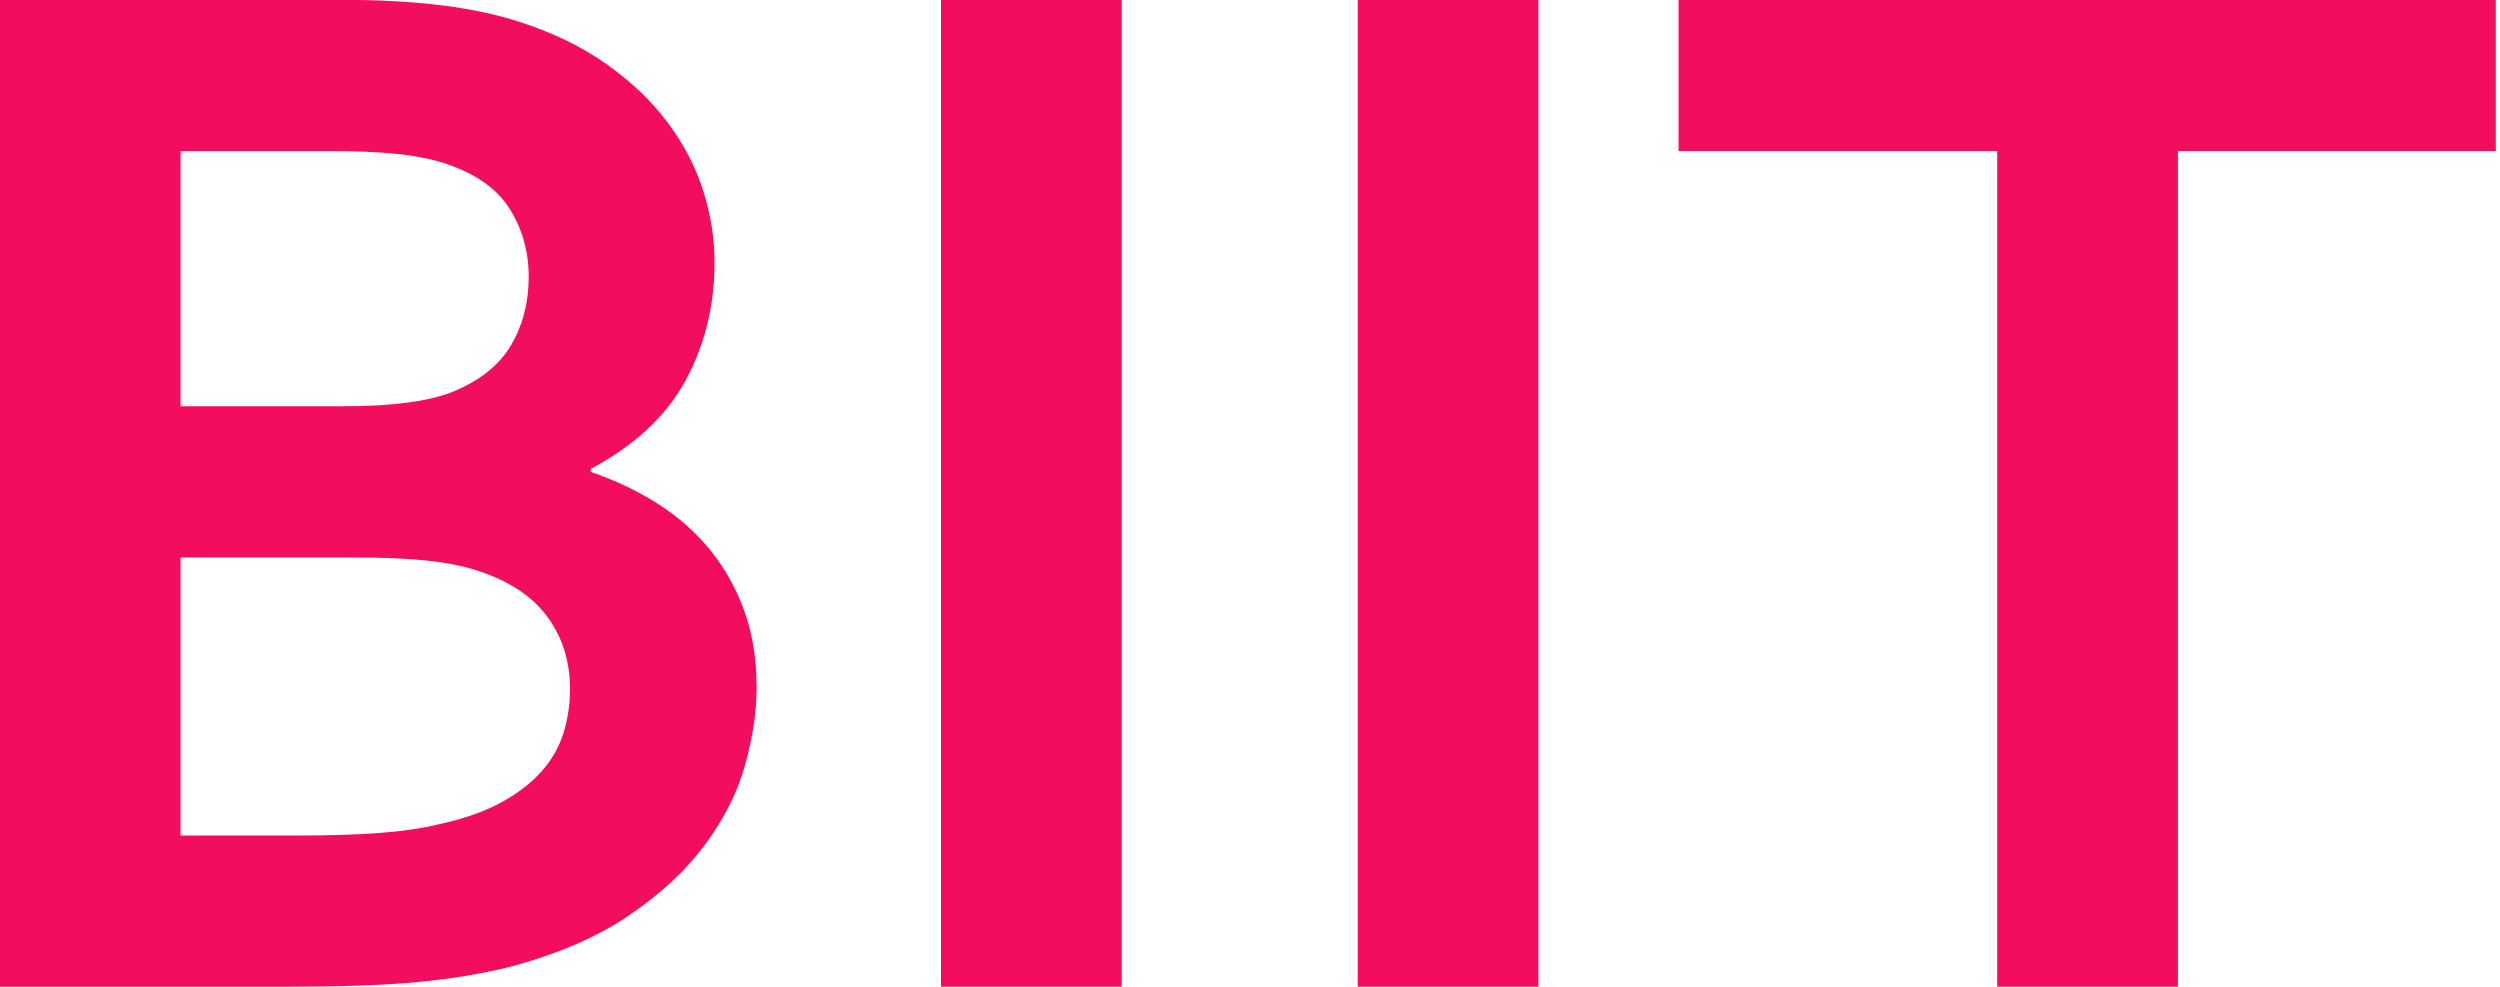 <?xml version="1.0" encoding="UTF-8" standalone="no"?>
<!DOCTYPE svg PUBLIC "-//W3C//DTD SVG 1.1//EN" "http://www.w3.org/Graphics/SVG/1.1/DTD/svg11.dtd">
<svg width="100%" height="100%" viewBox="0 0 590 233" version="1.1" xmlns="http://www.w3.org/2000/svg" xmlns:xlink="http://www.w3.org/1999/xlink" xml:space="preserve" xmlns:serif="http://www.serif.com/" style="fill-rule:evenodd;clip-rule:evenodd;stroke-linejoin:round;stroke-miterlimit:2;">
    <g transform="matrix(1,0,0,1,-205.456,-656.908)">
        <g transform="matrix(1,0,0,1,-1026.61,273.412)">
            <g transform="matrix(1.207,9.96293e-17,-9.96293e-17,1.207,917.911,12.861)">
                <path d="M399.994,358.383C399.994,366.747 398.119,374.415 394.37,381.385C390.62,388.355 384.419,394.148 375.766,398.763L375.766,399.34C380.573,400.974 384.972,403.065 388.962,405.613C392.952,408.161 396.365,411.189 399.201,414.698C402.037,418.207 404.248,422.173 405.835,426.596C407.421,431.018 408.214,435.97 408.214,441.45C408.214,446.161 407.469,451.208 405.979,456.592C404.489,461.976 401.869,467.192 398.119,472.239C394.37,477.286 389.37,481.925 383.121,486.156C376.872,490.386 368.988,493.751 359.47,496.25C357.067,496.827 354.447,497.356 351.611,497.837C348.774,498.318 345.626,498.726 342.165,499.063C338.704,499.399 334.858,499.639 330.628,499.784C326.397,499.928 321.638,500 316.351,500L260.252,500L260.252,307.043L327.311,307.043C341.636,307.043 353.173,308.485 361.922,311.37C368.459,313.485 374.132,316.249 378.939,319.662C383.746,323.075 387.712,326.873 390.836,331.055C393.961,335.237 396.268,339.659 397.759,344.322C399.249,348.985 399.994,353.672 399.994,358.383ZM295.584,416.068L295.584,470.436L318.658,470.436C324.811,470.436 330.099,470.268 334.521,469.932C338.944,469.595 342.741,469.042 345.914,468.273C350.817,467.216 354.903,465.798 358.172,464.019C361.441,462.24 364.085,460.221 366.104,457.962C368.123,455.703 369.565,453.203 370.43,450.463C371.296,447.723 371.728,444.815 371.728,441.738C371.728,436.354 370.238,431.643 367.258,427.605C364.277,423.567 359.614,420.539 353.269,418.52C350.481,417.655 347.212,417.03 343.463,416.645C339.713,416.26 334.906,416.068 329.041,416.068L295.584,416.068ZM327.455,386.505C337.069,386.505 344.232,385.543 348.943,383.62C354.23,381.409 358.004,378.357 360.263,374.463C362.523,370.569 363.652,366.171 363.652,361.267C363.652,356.172 362.354,351.629 359.759,347.639C357.163,343.649 352.74,340.693 346.491,338.77C343.895,338.001 340.867,337.448 337.406,337.112C333.944,336.775 329.666,336.607 324.571,336.607L295.584,336.607L295.584,386.505L327.455,386.505Z" style="fill:rgb(242,13,94);fill-rule:nonzero;"/>
                <rect x="444.267" y="307.043" width="35.332" height="192.957" style="fill:rgb(242,13,94);fill-rule:nonzero;"/>
                <rect x="525.747" y="307.043" width="35.332" height="192.957" style="fill:rgb(242,13,94);fill-rule:nonzero;"/>
                <path d="M686.112,500L650.78,500L650.78,336.607L588.48,336.607L588.48,307.043L748.268,307.043L748.268,336.607L686.112,336.607L686.112,500Z" style="fill:rgb(242,13,94);fill-rule:nonzero;"/>
            </g>
        </g>
    </g>
</svg>

